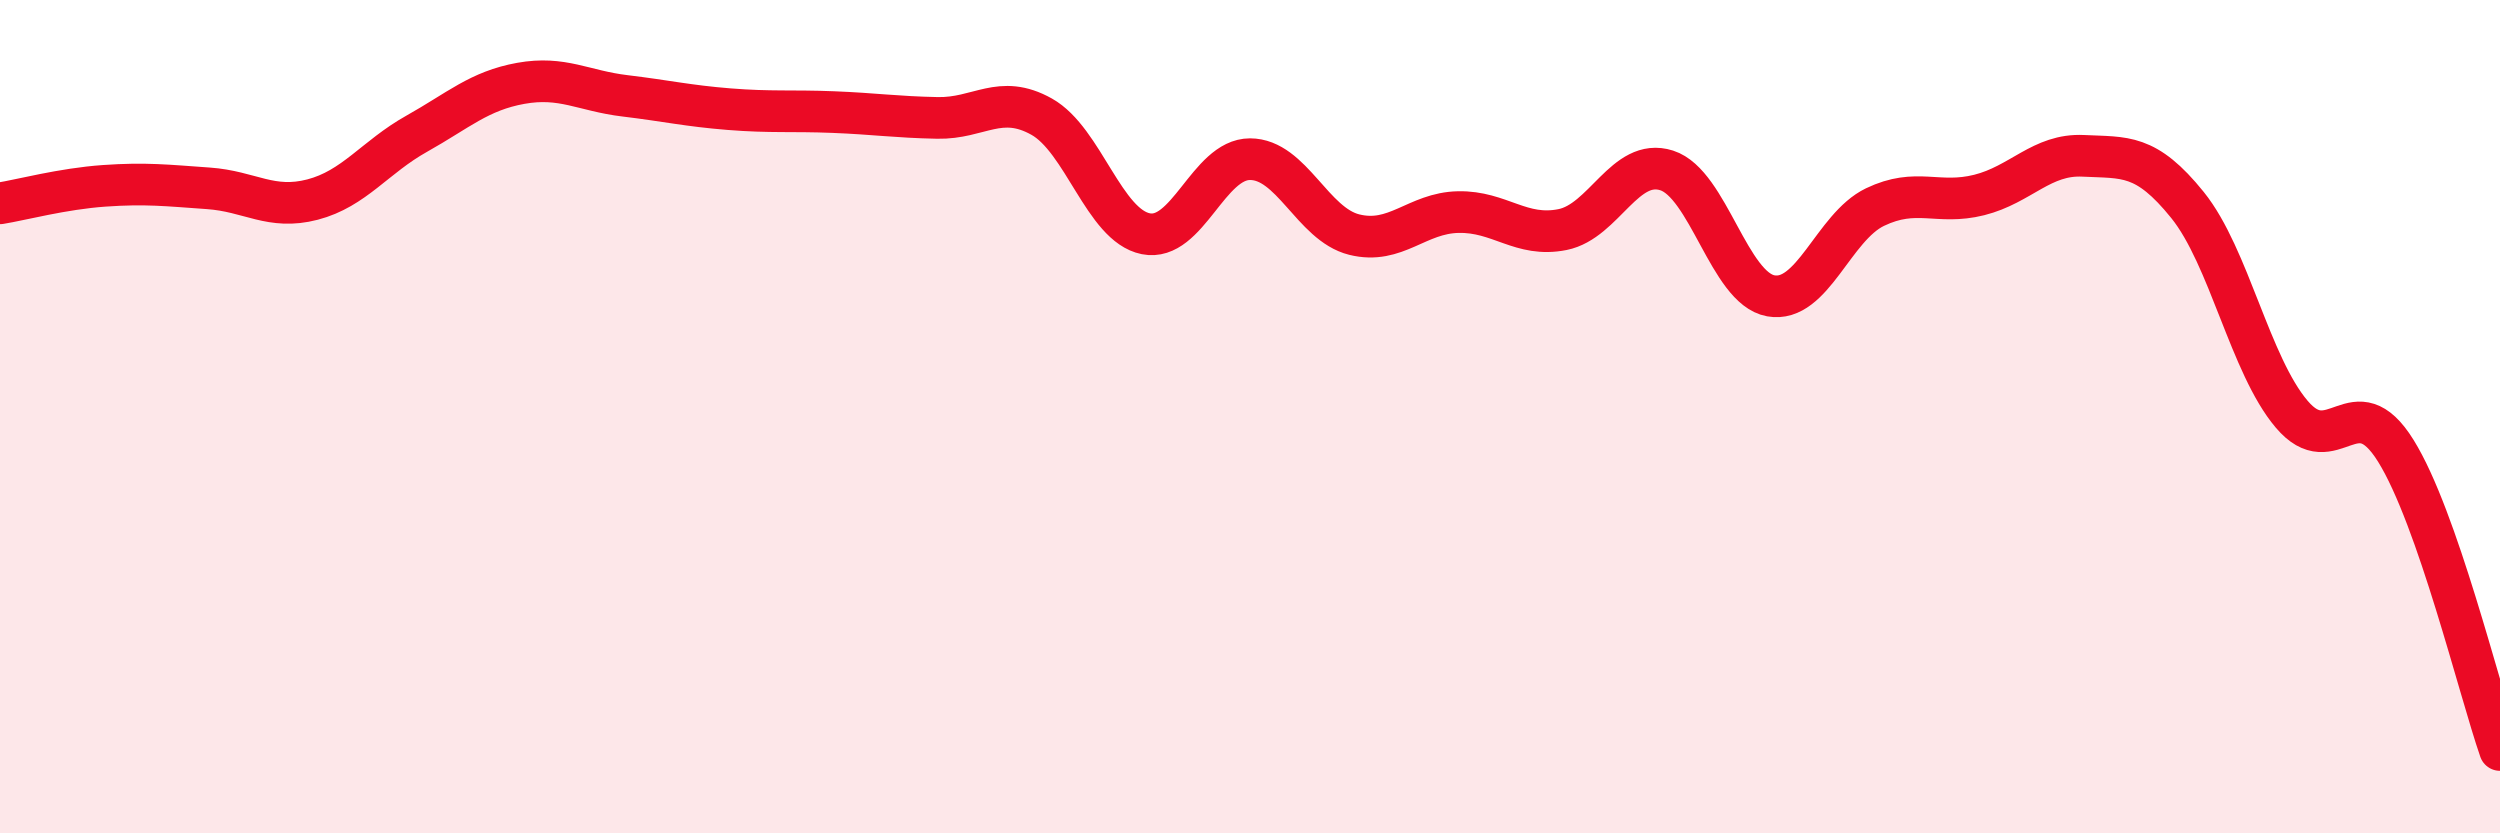 
    <svg width="60" height="20" viewBox="0 0 60 20" xmlns="http://www.w3.org/2000/svg">
      <path
        d="M 0,4.88 C 0.5,4.8 1.5,4.53 2.5,4.46 C 3.5,4.39 4,4.45 5,4.52 C 6,4.59 6.5,5.05 7.5,4.79 C 8.5,4.53 9,3.77 10,3.21 C 11,2.65 11.5,2.18 12.5,2 C 13.5,1.82 14,2.18 15,2.3 C 16,2.42 16.5,2.54 17.5,2.62 C 18.5,2.7 19,2.65 20,2.69 C 21,2.73 21.5,2.81 22.5,2.83 C 23.5,2.85 24,2.24 25,2.8 C 26,3.36 26.5,5.41 27.5,5.61 C 28.5,5.81 29,3.82 30,3.82 C 31,3.82 31.5,5.38 32.5,5.63 C 33.5,5.88 34,5.11 35,5.09 C 36,5.07 36.5,5.71 37.5,5.51 C 38.5,5.31 39,3.77 40,4.09 C 41,4.41 41.5,6.92 42.5,7.1 C 43.5,7.28 44,5.45 45,4.97 C 46,4.49 46.5,4.93 47.5,4.68 C 48.5,4.43 49,3.69 50,3.74 C 51,3.79 51.5,3.68 52.5,4.92 C 53.5,6.16 54,8.76 55,9.94 C 56,11.12 56.5,9.21 57.5,10.82 C 58.5,12.43 59.5,16.56 60,18L60 20L0 20Z"
        fill="#EB0A25"
        opacity="0.1"
        stroke-linecap="round"
        stroke-linejoin="round"
      />
      <path
        d="M 0,4.88 C 0.5,4.8 1.5,4.53 2.5,4.46 C 3.5,4.39 4,4.45 5,4.52 C 6,4.59 6.5,5.05 7.5,4.79 C 8.5,4.53 9,3.77 10,3.21 C 11,2.65 11.5,2.18 12.5,2 C 13.5,1.82 14,2.18 15,2.3 C 16,2.42 16.5,2.54 17.5,2.62 C 18.5,2.7 19,2.65 20,2.69 C 21,2.73 21.5,2.81 22.5,2.83 C 23.5,2.85 24,2.24 25,2.8 C 26,3.36 26.5,5.41 27.5,5.61 C 28.5,5.81 29,3.82 30,3.82 C 31,3.82 31.5,5.38 32.5,5.63 C 33.5,5.88 34,5.11 35,5.09 C 36,5.07 36.5,5.71 37.5,5.51 C 38.5,5.31 39,3.77 40,4.09 C 41,4.41 41.5,6.92 42.5,7.1 C 43.5,7.28 44,5.45 45,4.97 C 46,4.49 46.5,4.93 47.5,4.68 C 48.5,4.43 49,3.69 50,3.74 C 51,3.79 51.5,3.68 52.5,4.92 C 53.5,6.16 54,8.76 55,9.94 C 56,11.12 56.5,9.21 57.5,10.82 C 58.5,12.43 59.5,16.56 60,18"
        stroke="#EB0A25"
        stroke-width="1"
        fill="none"
        stroke-linecap="round"
        stroke-linejoin="round"
      />
    </svg>
  